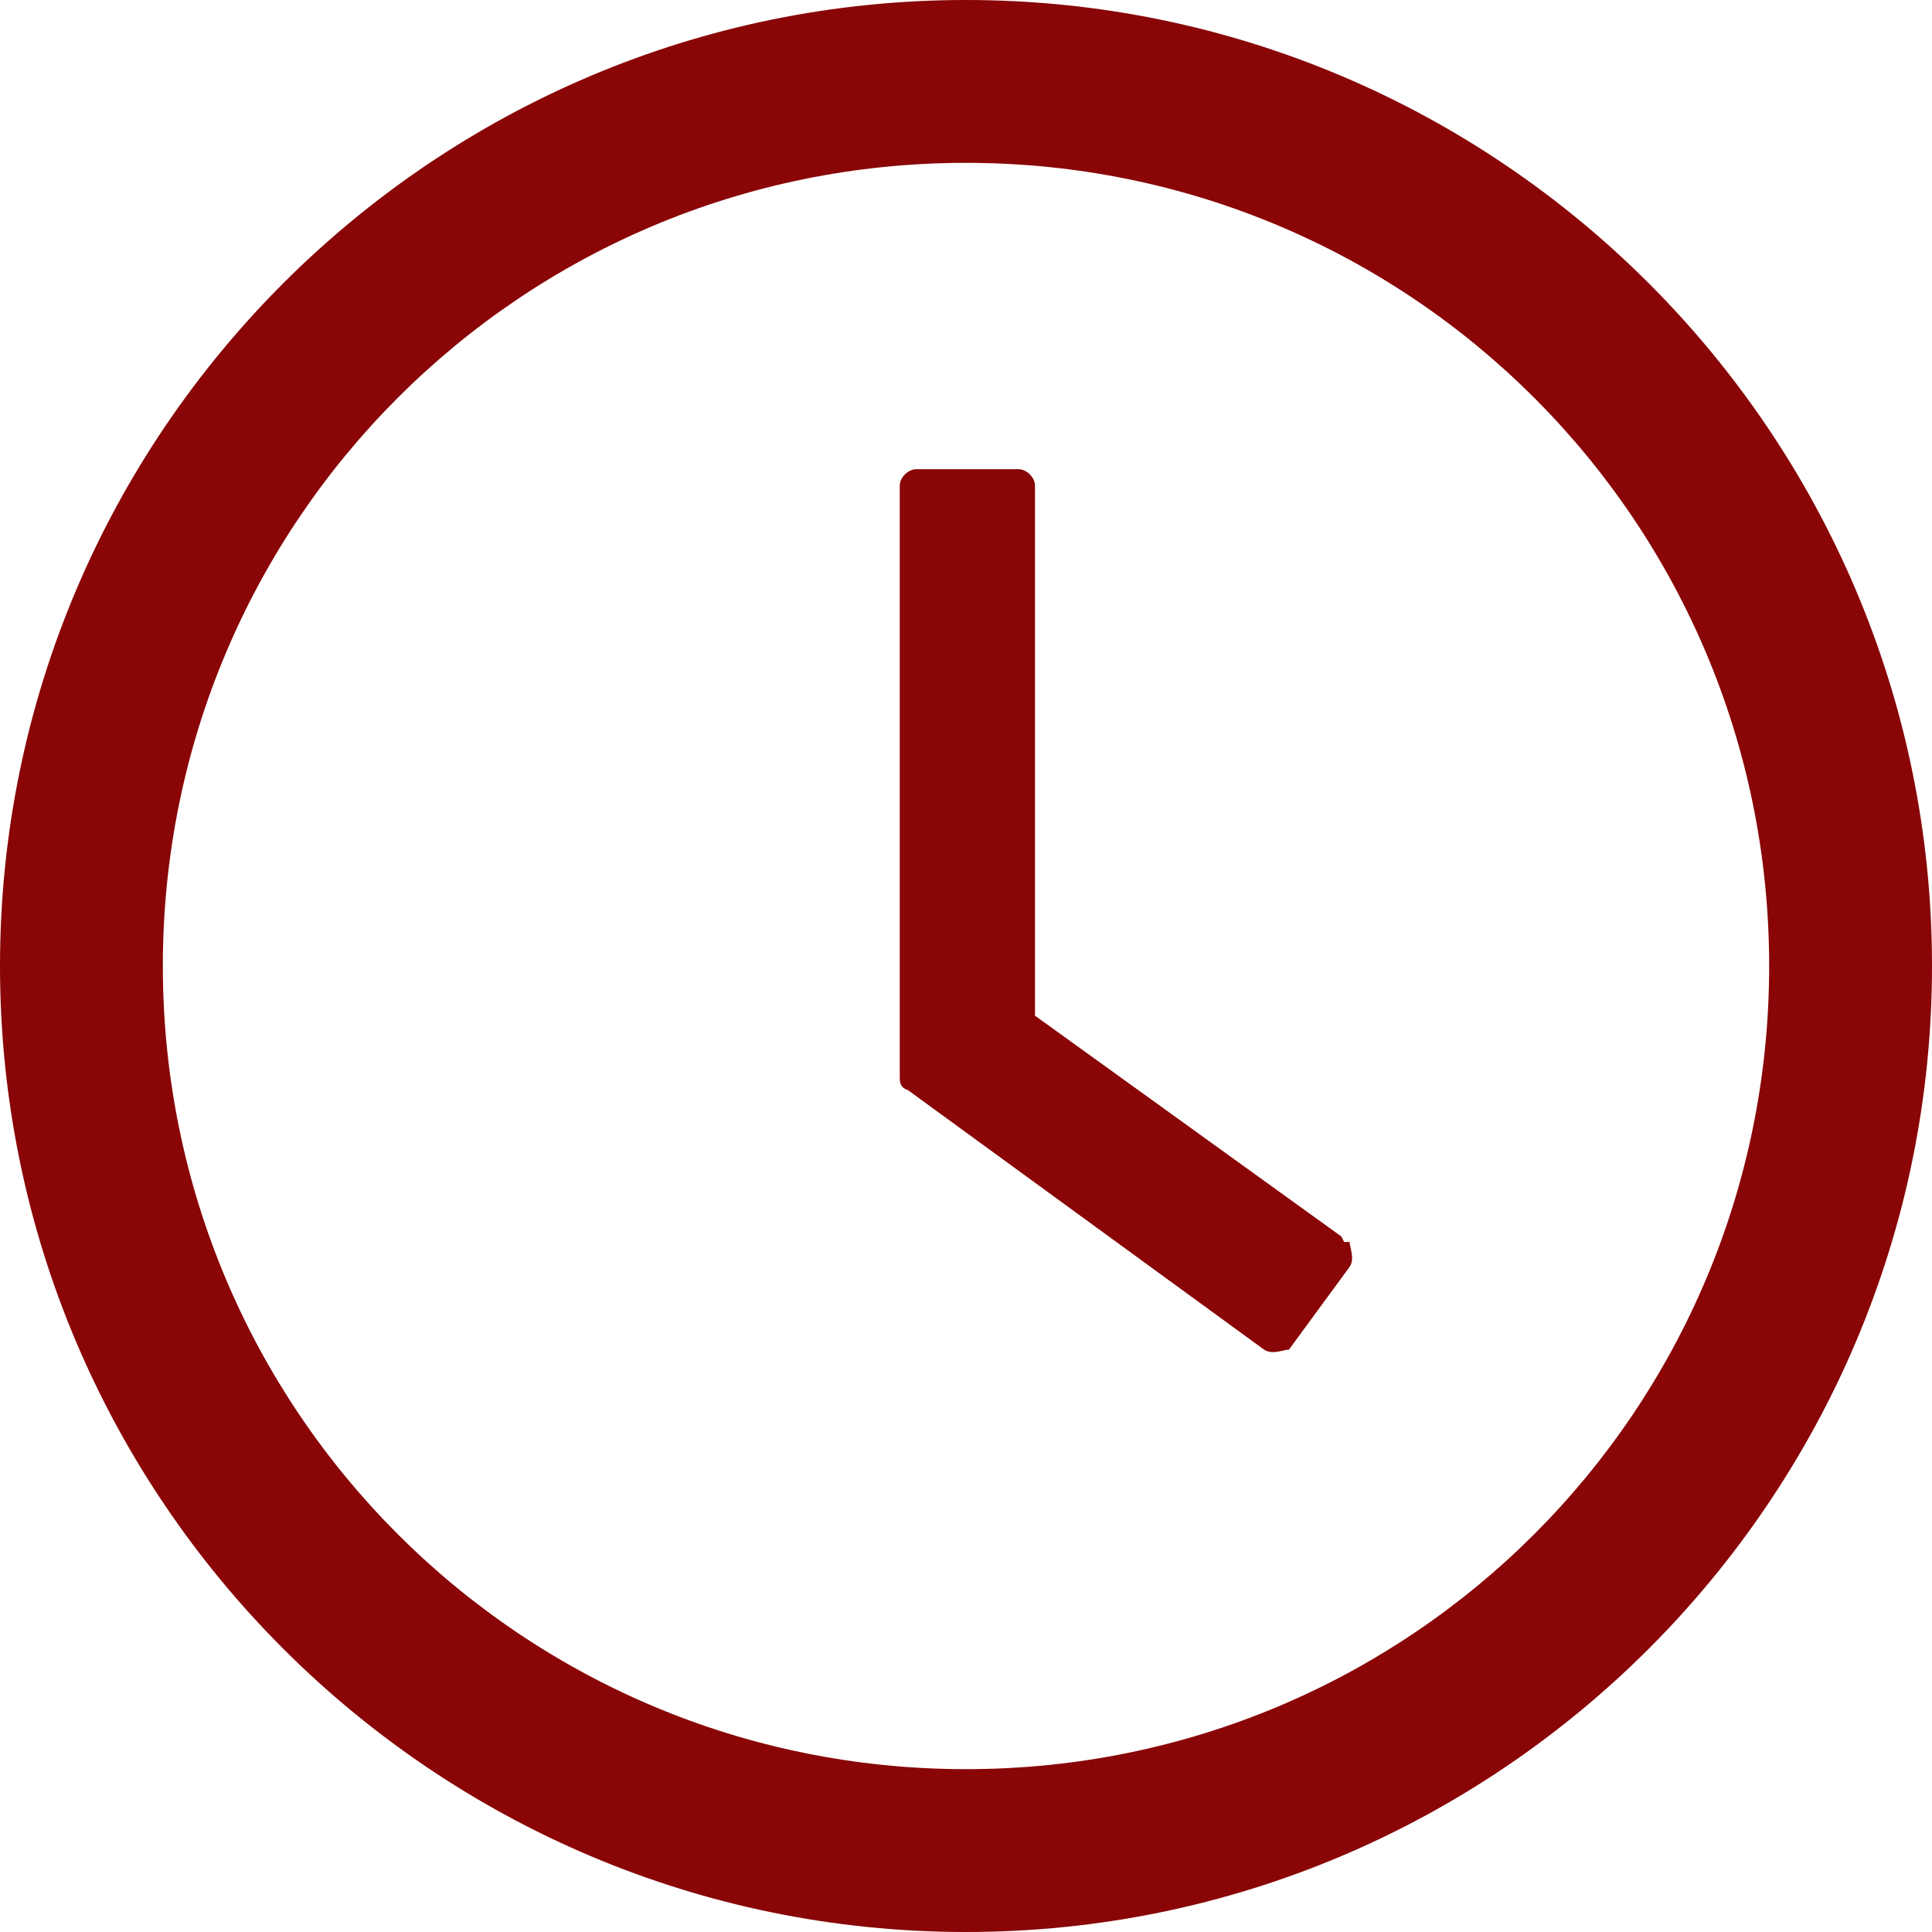 <?xml version="1.0" encoding="UTF-8"?> <svg xmlns="http://www.w3.org/2000/svg" viewBox="0 0 70 70"><g fill="#890506"><path d="m35 0c-19.3 0-35 15.7-35 35s15.7 35 35 35 35-15.7 35-35-15.7-35-35-35zm0 64.1c-16.1 0-29.1-13-29.1-29.1s13-29.1 29.1-29.1 29.1 13 29.1 29.1-13 29.1-29.1 29.1z"></path><path d="m48.6 44.8-11.1-8v-19.2c0-.3-.3-.6-.6-.6h-3.7c-.3 0-.6.3-.6.6v21.4c0 .2 0 .4.3.5l12.9 9.4c.3.2.7 0 .9 0l2.2-3c.2-.3 0-.7 0-.9h-.2z"></path></g></svg> 